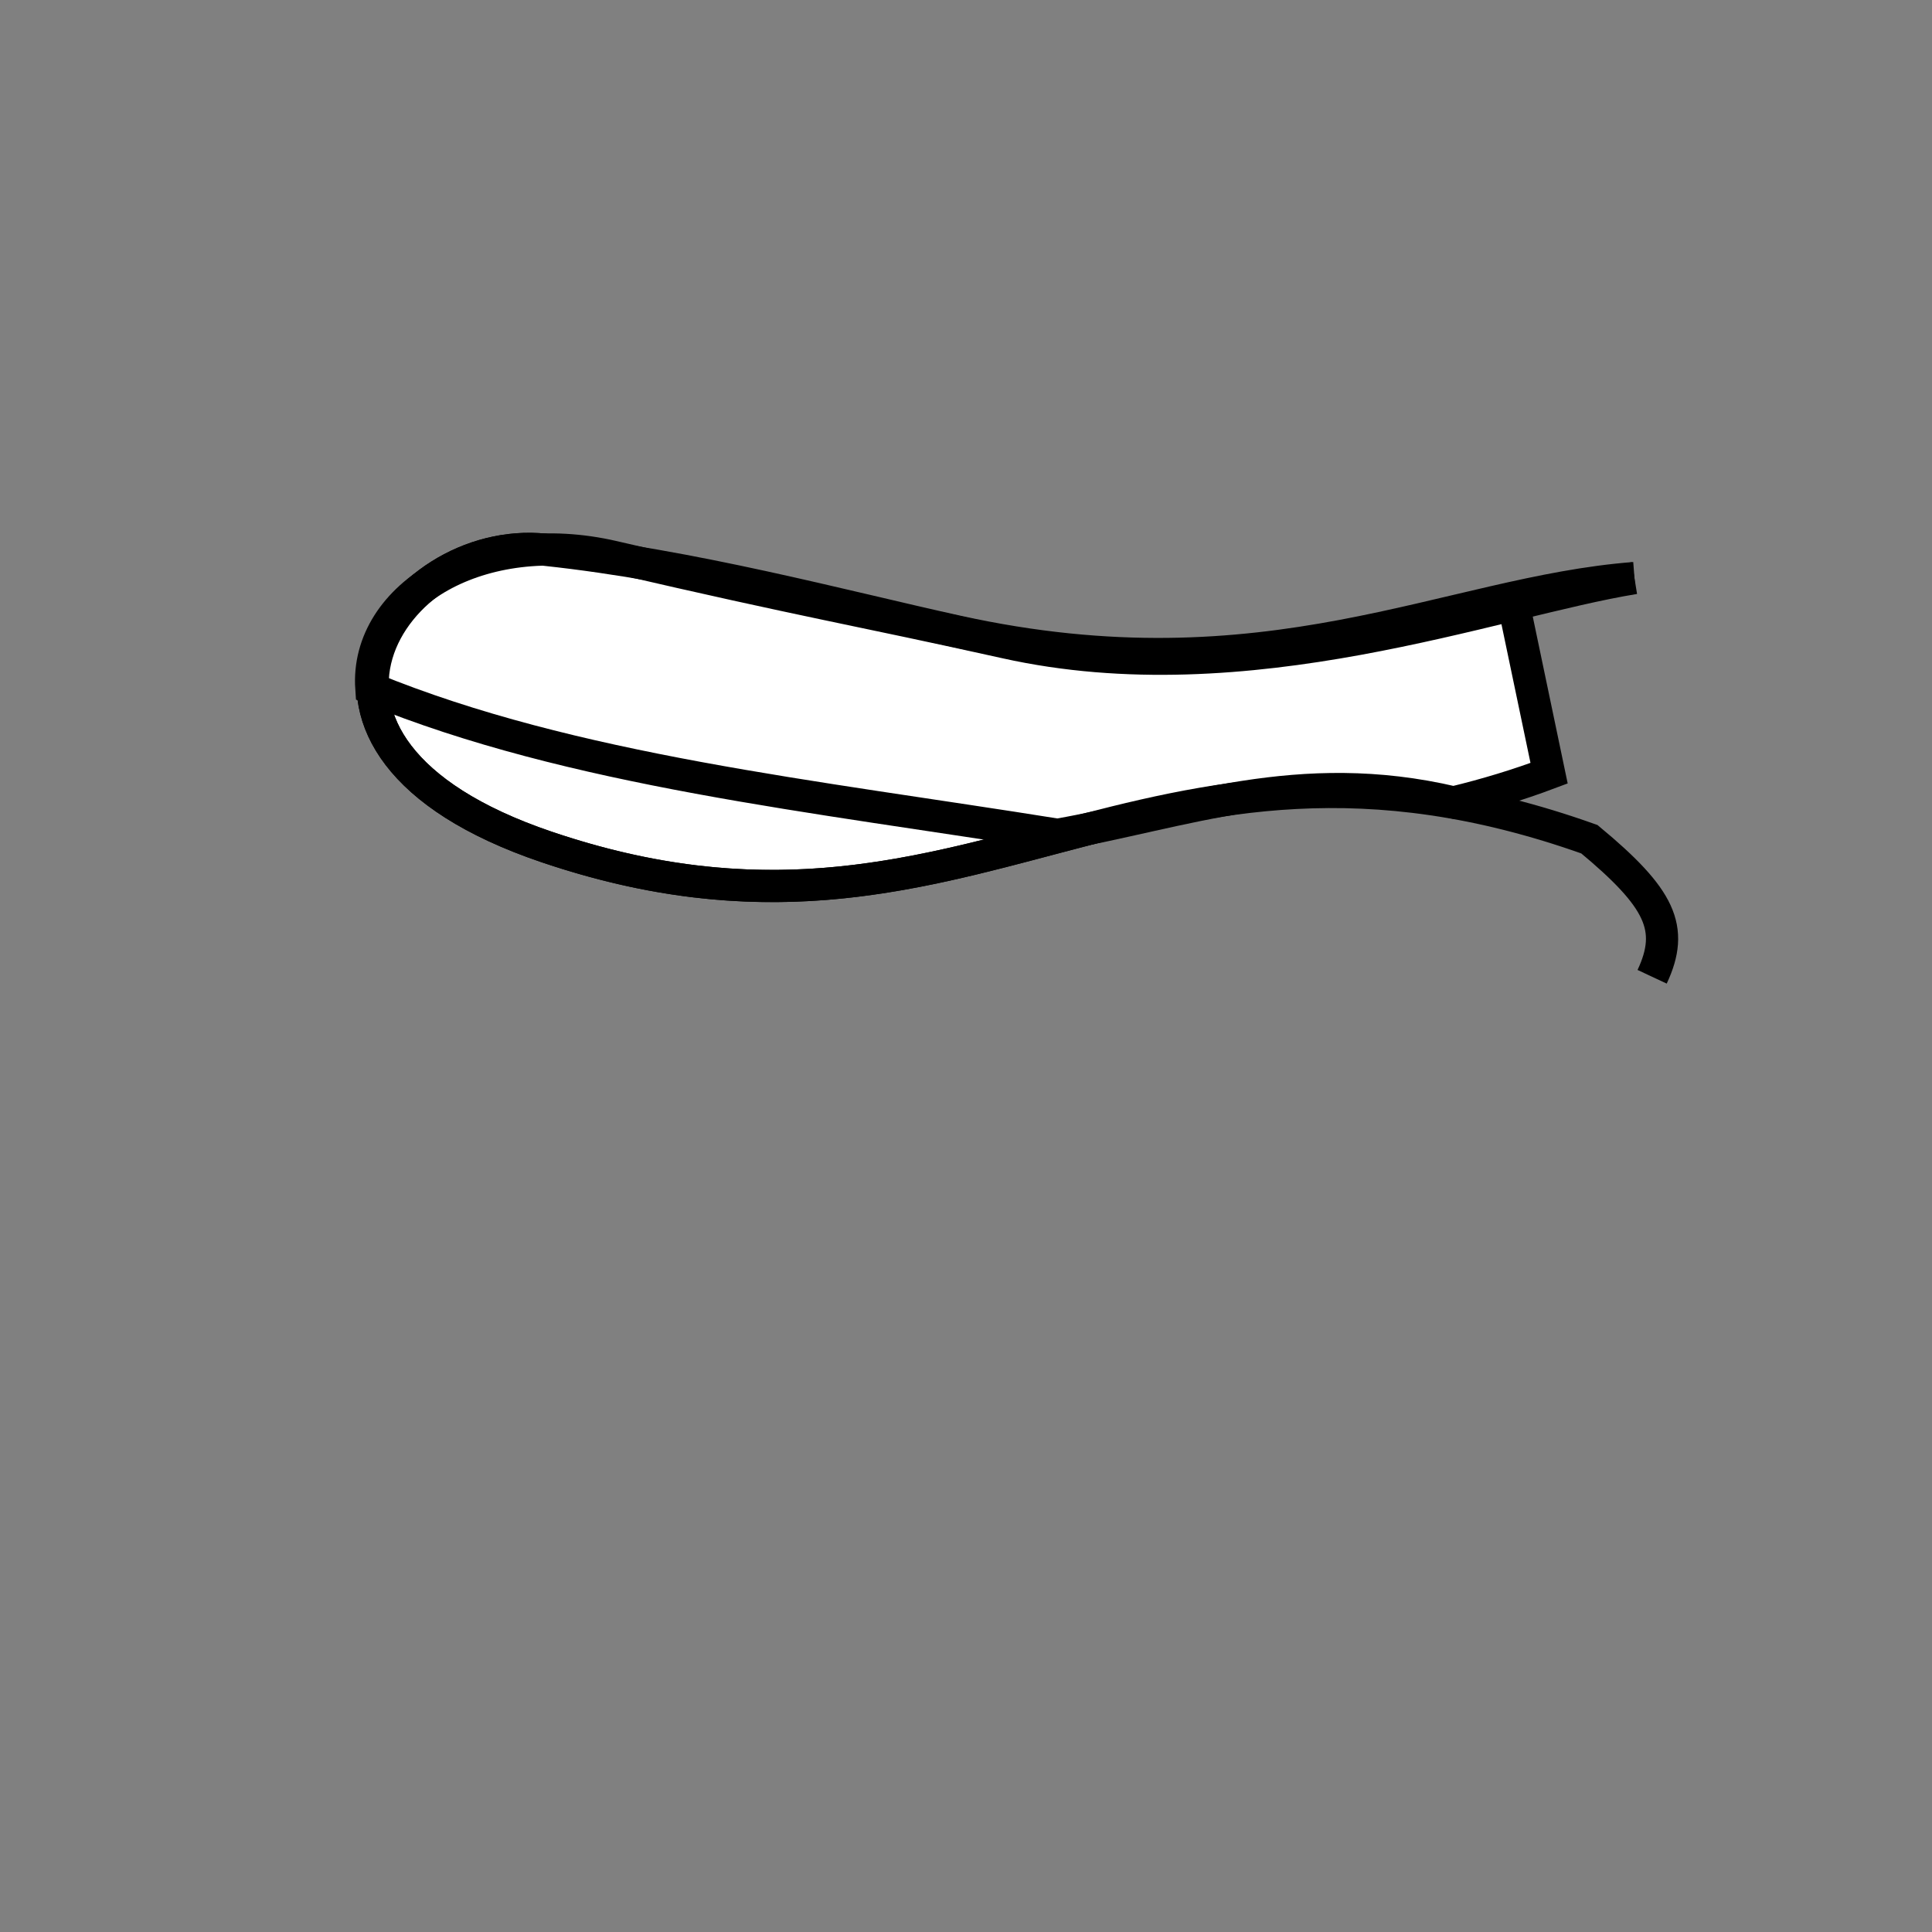 <?xml version="1.0" encoding="UTF-8" standalone="no"?>
<!-- Created with Inkscape (http://www.inkscape.org/) -->

<svg
   xmlns:dc="http://purl.org/dc/elements/1.1/"
   xmlns:cc="http://creativecommons.org/ns#"
   xmlns:rdf="http://www.w3.org/1999/02/22-rdf-syntax-ns#"
   xmlns:svg="http://www.w3.org/2000/svg"
   xmlns="http://www.w3.org/2000/svg"
   xmlns:sodipodi="http://sodipodi.sourceforge.net/DTD/sodipodi-0.dtd"
   xmlns:inkscape="http://www.inkscape.org/namespaces/inkscape"
   width="120"
   height="120"
   id="svg2"
   version="1.1"
   inkscape:version="0.48.4 r9939"
   sodipodi:docname="Nuevo documento 1">
  <rect width="100%" height="100%" fill="#808080" stroke="none"/>
  <defs
     id="defs4" />
  <sodipodi:namedview
     id="base"
     pagecolor="#ffffff"
     bordercolor="#666666"
     borderopacity="1.0"
     inkscape:pageopacity="0.0"
     inkscape:pageshadow="2"
     inkscape:zoom="3"
     inkscape:cx="84.855766"
     inkscape:cy="78.258315"
     inkscape:document-units="px"
     inkscape:current-layer="g4201"
     showgrid="false"
     borderlayer="true"
     inkscape:window-width="1022"
     inkscape:window-height="743"
     inkscape:window-x="2"
     inkscape:window-y="0"
     inkscape:window-maximized="1" />
  <g
     style="display:inline"
     transform="translate(0,-932.362)"
     id="g4191"
     inkscape:groupmode="layer"
     inkscape:label="F-V"
     sodipodi:insensitive="true">
    <path
       style="fill:#ffffff;stroke:#000000;stroke-width:2;stroke-miterlimit:4;stroke-opacity:1;stroke-dasharray:none"
       d="m 33.857,966.508 c -9.291,-0.99 -18.582,12.128 0.082,18.456 16.198,5.492 26.363,0.304 38.274,-2.216"
       id="path4299"
       inkscape:connector-curvature="0"
       sodipodi:nodetypes="csc" />
    <path
       style="fill:#ffffff;stroke:#000000;stroke-width:2;stroke-miterlimit:4;stroke-opacity:1;stroke-dasharray:none"
       d="m 101.52,968.267 c -8.747,1.421 -24.047,7.344 -39.048,4.003 -9.242,-2.058 -12.283,-2.512 -24.379,-5.322 -8.164,-1.897 -15.43,2.345 -15.028,8.178 12.504,5.114 27.472,6.657 42.619,9.085 7.752,-1.358 15.007,-4.266 24.599,-2.009 2.033,-0.491 4.015,-1.093 5.934,-1.814 l -2.273,-10.859"
       id="path4195"
       inkscape:connector-curvature="0"
       sodipodi:nodetypes="cssccccc" />
    <path
       sodipodi:nodetypes="cssscc"
       inkscape:connector-curvature="0"
       id="path4197"
       d="m 101.52,968.267 c -11.612,0.888 -22.771,7.568 -42.085,3.312 -7.175,-1.581 -16.425,-4.095 -25.578,-5.071 -9.291,-0.99 -18.582,12.128 0.082,18.456 26.393,8.948 36.769,-10.456 64.782,-0.476 4.413,3.661 5.306,5.529 3.896,8.543"
       style="fill:none;stroke:#000000;stroke-width:2;stroke-miterlimit:4;stroke-opacity:1;stroke-dasharray:none" />
  </g>
  <g
     inkscape:label="O-U"
     inkscape:groupmode="layer"
     id="g4201"
     transform="translate(0,-932.362)"
     style="display:none"
     sodipodi:insensitive="true">
    <path
       sodipodi:nodetypes="sccss"
       inkscape:connector-curvature="0"
       id="path4203"
       d="m 67.501,1003.674 c 9.483,0.288 18.736,-2.249 28.072,-4.434 -2.703,-5.231 -4.894,-23.691 -3.101,-30.699 -16.458,0.689 -16.252,0.739 -25.096,4.289 -14.018,5.627 -24.318,30.101 0.126,30.843 z"
       style="fill:#550000;stroke:#000000;stroke-width:2;stroke-miterlimit:4;stroke-opacity:1;stroke-dasharray:none" />
    <path
       style="fill:none;stroke:#000000;stroke-width:2;stroke-miterlimit:4;stroke-opacity:1;stroke-dasharray:none"
       d="m 101.52,968.267 c -10.036,0.732 -22.17,-1.217 -34.601,4.487 -16.186,7.427 -21.282,29.75 -1.076,30.938 11.379,0.669 22.435,-2.747 33.657,-5.373 4.413,3.661 1.41,7.087 0,10.101"
       id="path4207"
       inkscape:connector-curvature="0"
       sodipodi:nodetypes="csscc" />
  </g>
  <g
     inkscape:label="EI-angry"
     inkscape:groupmode="layer"
     id="g4244"
     transform="translate(0,-932.362)"
     style="display:none"
     sodipodi:insensitive="true">
    <path
       style="fill:none;stroke:#000000;stroke-width:2;stroke-miterlimit:4;stroke-opacity:1;stroke-dasharray:none"
       d="m 101.52,968.267 c -14.815,5.29 -39.11,9.037 -66.872,4.473 -22.078,-3.63 -25.835,41.274 -0.257,31.666 21.289,-7.997 40.984,-0.548 65.109,-6.087 4.413,3.661 1.41,7.087 0,10.101"
       id="path4250"
       inkscape:connector-curvature="0"
       sodipodi:nodetypes="csscc" />
    <path
       sodipodi:nodetypes="csscc"
       inkscape:connector-curvature="0"
       id="path4265"
       d="m 92.213,971.039 c -14.753,3.632 -35.015,5.408 -57.565,1.701 -22.078,-3.63 -25.835,41.274 -0.257,31.666 20.04,-7.528 38.668,-1.369 60.908,-5.241 1.386,-0.241 -6.214,-23.688 -4.799,-24.013"
       style="fill:#550000;fill-opacity:1;stroke:#000000;stroke-width:2;stroke-miterlimit:4;stroke-opacity:1;stroke-dasharray:none" />
    <path
       sodipodi:nodetypes="scccs"
       inkscape:connector-curvature="0"
       id="path4261"
       d="m 34.648,972.74 c -9.027,-1.42 -14.978,5.131 -17.133,12.82 19.879,-9.863 59.92,3.99 78.543,-4.987 l -2.32,-9.696 c -17.187,3.697 -35.938,5.504 -59.09,1.862 z"
       style="fill:#ffffff;stroke:#000000;stroke-width:2;stroke-miterlimit:4;stroke-opacity:1;stroke-dasharray:none" />
    <path
       sodipodi:nodetypes="cscc"
       inkscape:connector-curvature="0"
       id="path4263"
       d="m 24.164,1005.203 c 2.66,0.888 6.141,0.99 10.227,-0.796 14.009,-6.122 26.927,-3.204 40.933,-3.946 -12.318,-14.208 -31.298,-15.81 -51.16,4.742 z"
       style="fill:#c83737;fill-opacity:1;stroke:#000000;stroke-width:2;stroke-miterlimit:4;stroke-opacity:1;stroke-dasharray:none" />
  </g>
  <g
     style="display:none"
     sodipodi:insensitive="true"
     transform="translate(0,-932.362)"
     id="g4149"
     inkscape:groupmode="layer"
     inkscape:label="EI-happy">
    <path
       style="fill:#550000;stroke:#000000;stroke-width:2;stroke-miterlimit:4;stroke-opacity:1;stroke-dasharray:none"
       d="m 34.093,961.448 c -8.921,-4.934 -25.968,14.53 -8.586,27.779 25.788,19.657 47.685,15.249 70.067,10.013 -2.703,-5.231 -5.858,-21.901 -4.066,-28.908 -12.928,2.745 -28.396,7.168 -57.415,-8.884 z"
       id="path4151"
       inkscape:connector-curvature="0"
       sodipodi:nodetypes="ssccs" />
    <path
       style="fill:#ffffff;stroke:#000000;stroke-width:2;stroke-miterlimit:4;stroke-opacity:1;stroke-dasharray:none"
       d="m 101.52,968.267 c -15.925,1.217 -31,13.332 -67.428,-6.819 -3.52,-1.947 -8.305,-0.095 -11.741,3.675 17.548,15.96 49.65,24.36 73.866,15.266 l -2.273,-10.859"
       id="path4153"
       inkscape:connector-curvature="0"
       sodipodi:nodetypes="csccc" />
    <path
       sodipodi:nodetypes="csscc"
       inkscape:connector-curvature="0"
       id="path4155"
       d="m 101.52,968.267 c -15.925,1.217 -31,13.332 -67.428,-6.819 -8.921,-4.934 -25.968,14.53 -8.586,27.779 27.294,20.805 50.229,14.652 73.994,9.091 4.413,3.661 1.41,7.087 0,10.101"
       style="fill:none;stroke:#000000;stroke-width:2;stroke-miterlimit:4;stroke-opacity:1;stroke-dasharray:none" />
    <path
       sodipodi:nodetypes="cscc"
       inkscape:connector-curvature="0"
       id="path4157"
       d="m 18.34,978.981 c 0.783,3.491 2.972,7.049 7.167,10.246 18.854,14.372 35.629,15.88 52.034,13.605 C 66.19,987.37 38.922,983.888 18.34,978.981 z"
       style="fill:#c83737;stroke:#000000;stroke-width:2;stroke-miterlimit:4;stroke-opacity:1;stroke-dasharray:none" />
  </g>
  <g
     style="display:none"
     transform="translate(0,-932.362)"
     id="g4277"
     inkscape:groupmode="layer"
     inkscape:label="ST-angry"
     sodipodi:insensitive="true">
    <path
       sodipodi:nodetypes="csscc"
       inkscape:connector-curvature="0"
       id="path4279"
       d="m 101.52,968.267 c -14.815,5.29 -39.11,9.037 -66.872,4.473 -22.078,-3.63 -24.892,31.611 0.686,22.003 21.289,-7.997 40.984,-0.548 65.109,-6.087 4.413,3.661 1.41,7.087 0,10.101"
       style="fill:none;stroke:#000000;stroke-width:2;stroke-miterlimit:4;stroke-opacity:1;stroke-dasharray:none" />
    <path
       style="fill:#ffffff;fill-opacity:1;stroke:#000000;stroke-width:2;stroke-miterlimit:4;stroke-opacity:1;stroke-dasharray:none"
       d="m 92.213,971.039 c -14.753,3.632 -35.015,5.408 -57.565,1.701 -22.078,-3.63 -24.892,31.611 0.686,22.003 20.04,-7.528 38.668,-1.369 60.908,-5.241 1.386,-0.241 1.093,-12.941 -5.742,-14.349"
       id="path4281"
       inkscape:connector-curvature="0"
       sodipodi:nodetypes="csscc" />
    <path
       style="fill:#ffffff;stroke:#000000;stroke-width:2;stroke-miterlimit:4;stroke-opacity:1;stroke-dasharray:none"
       d="m 34.648,972.74 c -9.027,-1.42 -17.895,4.131 -17.133,12.82 19.879,-9.863 59.92,3.99 78.543,-4.987 l -2.32,-9.696 c -17.187,3.697 -35.938,5.504 -59.09,1.862 z"
       id="path4283"
       inkscape:connector-curvature="0"
       sodipodi:nodetypes="scccs" />
  </g>
  <g
     inkscape:label="ST-happy"
     inkscape:groupmode="layer"
     id="g4159"
     transform="translate(0,-932.362)"
     style="display:none"
     sodipodi:insensitive="true">
    <path
       sodipodi:nodetypes="ssccs"
       inkscape:connector-curvature="0"
       id="path4161"
       d="m 34.093,961.448 c -8.921,-4.934 -25.578,5.374 -8.197,18.623 25.788,19.657 49.669,14.826 72.05,9.59 -2.023,-5.136 -0.425,-11.236 -6.439,-19.329 -12.928,2.745 -28.396,7.168 -57.415,-8.884 z"
       style="fill:#ffffff;stroke:#000000;stroke-width:2;stroke-miterlimit:4;stroke-opacity:1;stroke-dasharray:none" />
    <path
       sodipodi:nodetypes="csccc"
       inkscape:connector-curvature="0"
       id="path4163"
       d="m 101.52,968.267 c -15.925,1.217 -31,13.332 -67.428,-6.819 -3.52,-1.947 -10.371,-2.368 -14.29,3.124 17.548,15.96 52.198,24.911 76.414,15.817 l -2.273,-10.859"
       style="fill:#ffffff;stroke:#000000;stroke-width:2;stroke-miterlimit:4;stroke-opacity:1;stroke-dasharray:none" />
    <path
       style="fill:none;stroke:#000000;stroke-width:2;stroke-miterlimit:4;stroke-opacity:1;stroke-dasharray:none"
       d="m 101.52,968.267 c -15.925,1.217 -31,13.332 -67.428,-6.819 -8.921,-4.934 -25.578,5.374 -8.197,18.623 27.294,20.805 50.229,14.652 73.994,9.091 4.413,3.661 1.41,7.087 0,10.101"
       id="path4165"
       inkscape:connector-curvature="0"
       sodipodi:nodetypes="csscc" />
  </g>
  <g
     style="display:none"
     transform="translate(0,-932.362)"
     id="g4287"
     inkscape:groupmode="layer"
     inkscape:label="LN-angry"
     sodipodi:insensitive="true">
    <path
       sodipodi:nodetypes="csscc"
       inkscape:connector-curvature="0"
       id="path4289"
       d="m 101.52,968.267 c -14.815,5.29 -39.11,9.037 -66.872,4.473 -22.078,-3.63 -25.835,41.274 -0.257,31.666 21.289,-7.997 40.984,-0.548 65.109,-6.087 4.413,3.661 1.41,7.087 0,10.101"
       style="fill:none;stroke:#000000;stroke-width:2;stroke-miterlimit:4;stroke-opacity:1;stroke-dasharray:none" />
    <path
       style="fill:#550000;fill-opacity:1;stroke:#000000;stroke-width:2;stroke-miterlimit:4;stroke-opacity:1;stroke-dasharray:none"
       d="m 92.213,971.039 c -14.753,3.632 -35.015,5.408 -57.565,1.701 -22.078,-3.63 -25.835,41.274 -0.257,31.666 20.04,-7.528 38.668,-1.369 60.908,-5.241 1.386,-0.241 -6.214,-23.688 -4.799,-24.013"
       id="path4291"
       inkscape:connector-curvature="0"
       sodipodi:nodetypes="csscc" />
    <path
       style="fill:#c83737;fill-opacity:1;stroke:#000000;stroke-width:2;stroke-miterlimit:4;stroke-opacity:1;stroke-dasharray:none"
       d="m 24.164,1005.203 c 2.66,0.888 6.141,0.99 10.227,-0.796 14.009,-6.122 26.927,-3.204 40.933,-3.946 9.841,-6.556 6.56,-20.038 -1.028,-20.772 -16.094,-1.556 -27.084,17.639 -50.133,25.514 z"
       id="path4295"
       inkscape:connector-curvature="0"
       sodipodi:nodetypes="cscsc" />
    <path
       style="fill:#ffffff;stroke:#000000;stroke-width:2;stroke-miterlimit:4;stroke-opacity:1;stroke-dasharray:none"
       d="m 34.648,972.74 c -9.027,-1.42 -14.978,5.131 -17.133,12.82 19.879,-9.863 59.92,3.99 78.543,-4.987 l -2.32,-9.696 c -17.187,3.697 -35.938,5.504 -59.09,1.862 z"
       id="path4293"
       inkscape:connector-curvature="0"
       sodipodi:nodetypes="scccs" />
    <path
       style="fill:none;stroke:#000000;stroke-width:2;stroke-linecap:round;stroke-linejoin:round;stroke-miterlimit:4;stroke-opacity:1;stroke-dasharray:none;stroke-dashoffset:0"
       d="m 68.118,58.246 c -0.421,4.589 -6.251,7.178 -14.142,9.899"
       id="path4297"
       inkscape:connector-curvature="0"
       transform="translate(0,932.362)"
       sodipodi:nodetypes="cc" />
  </g>
  <g
     inkscape:label="LN-happy"
     inkscape:groupmode="layer"
     id="g4169"
     transform="translate(0,-932.362)"
     style="display:none"
     sodipodi:insensitive="true">
    <path
       sodipodi:nodetypes="ssccs"
       inkscape:connector-curvature="0"
       id="path4171"
       d="m 34.093,961.448 c -8.921,-4.934 -25.968,14.53 -8.586,27.779 25.788,19.657 47.685,15.249 70.067,10.013 -2.703,-5.231 -5.858,-21.901 -4.066,-28.908 -12.928,2.745 -28.396,7.168 -57.415,-8.884 z"
       style="fill:#550000;stroke:#000000;stroke-width:2;stroke-miterlimit:4;stroke-opacity:1;stroke-dasharray:none" />
    <path
       style="fill:#c83737;stroke:#000000;stroke-width:2;stroke-miterlimit:4;stroke-opacity:1;stroke-dasharray:none"
       d="m 25.506,989.228 c 14.749,12.265 35.377,16.82 52.034,13.605 6.895,-16.09 0.784,-23.174 -11.07,-22.082 -11.417,1.052 -12.376,21.734 -40.964,8.477 z"
       id="path4177"
       inkscape:connector-curvature="0"
       sodipodi:nodetypes="ccsc" />
    <path
       sodipodi:nodetypes="csccc"
       inkscape:connector-curvature="0"
       id="path4173"
       d="m 101.52,968.267 c -15.925,1.217 -31,13.332 -67.428,-6.819 -3.52,-1.947 -8.305,-0.095 -11.741,3.675 17.548,15.96 49.65,24.36 73.866,15.266 l -2.273,-10.859"
       style="fill:#ffffff;stroke:#000000;stroke-width:2;stroke-miterlimit:4;stroke-opacity:1;stroke-dasharray:none" />
    <path
       style="fill:none;stroke:#000000;stroke-width:2;stroke-miterlimit:4;stroke-opacity:1;stroke-dasharray:none"
       d="m 101.52,968.267 c -15.925,1.217 -31,13.332 -67.428,-6.819 -8.921,-4.934 -25.968,14.53 -8.586,27.779 27.294,20.805 50.229,14.652 73.994,9.091 4.413,3.661 1.41,7.087 0,10.101"
       id="path4175"
       inkscape:connector-curvature="0"
       sodipodi:nodetypes="csscc" />
    <path
       style="fill:none;stroke:#000000;stroke-width:2;stroke-linecap:round;stroke-linejoin:round;stroke-miterlimit:4;stroke-opacity:1;stroke-dasharray:none;stroke-dashoffset:0"
       d="m 68.571,57.662 c 0.152,7.72 -7.853,11.539 -14.486,12.696"
       id="path4179"
       inkscape:connector-curvature="0"
       transform="translate(0,932.362)"
       sodipodi:nodetypes="cc" />
  </g>
  <g
     style="display:none"
     transform="translate(0,-932.362)"
     id="g4267"
     inkscape:groupmode="layer"
     inkscape:label="A-angry"
     sodipodi:insensitive="true">
    <path
       sodipodi:nodetypes="csscc"
       inkscape:connector-curvature="0"
       id="path4269"
       d="m 101.52,968.267 c -14.815,5.29 -39.11,9.037 -66.872,4.473 -22.078,-3.63 -22.535,58.009 3.043,48.401 21.289,-7.997 40.984,-0.548 65.109,-6.087 4.413,3.661 1.41,7.087 0,10.101"
       style="fill:none;stroke:#000000;stroke-width:2;stroke-miterlimit:4;stroke-opacity:1;stroke-dasharray:none" />
    <path
       style="fill:#550000;fill-opacity:1;stroke:#000000;stroke-width:2;stroke-miterlimit:4;stroke-opacity:1;stroke-dasharray:none"
       d="m 92.213,971.039 c -14.753,3.632 -34.923,4.796 -57.565,1.701 -26.557,-3.63 -27.721,59.659 3.043,48.401 20.103,-7.357 38.668,-1.369 60.908,-5.241 -5.72,-0.241 -11.962,-40.423 -8.099,-40.748"
       id="path4271"
       inkscape:connector-curvature="0"
       sodipodi:nodetypes="csscc" />
    <path
       style="fill:#ffffff;stroke:#000000;stroke-width:2;stroke-miterlimit:4;stroke-opacity:1;stroke-dasharray:none"
       d="m 34.648,972.74 c -9.027,-1.42 -14.978,5.131 -17.133,12.82 19.879,-9.863 59.92,3.99 78.543,-4.987 l -2.32,-9.696 c -17.187,3.697 -35.938,5.504 -59.09,1.862 z"
       id="path4273"
       inkscape:connector-curvature="0"
       sodipodi:nodetypes="scccs" />
    <path
       style="fill:#c83737;fill-opacity:1;stroke:#000000;stroke-width:2;stroke-miterlimit:4;stroke-opacity:1;stroke-dasharray:none"
       d="m 27.464,1021.938 c 2.66,0.888 6.141,0.99 10.227,-0.796 14.009,-6.122 26.927,-3.204 40.933,-3.946 -12.318,-14.208 -31.298,-15.81 -51.16,4.742 z"
       id="path4275"
       inkscape:connector-curvature="0"
       sodipodi:nodetypes="cscc" />
  </g>
  <g
     transform="translate(0,-932.362)"
     id="g4129"
     inkscape:groupmode="layer"
     inkscape:label="A-happy"
     style="display:none"
     sodipodi:insensitive="true">
    <path
       style="fill:#550000;stroke:#000000;stroke-width:2;stroke-miterlimit:4;stroke-opacity:1;stroke-dasharray:none"
       d="m 34.093,961.448 c -8.921,-4.934 -24.315,28.58 -6.933,41.829 25.788,19.657 47.685,15.249 70.067,10.013 -2.703,-5.231 -7.511,-35.951 -5.719,-42.958 -12.928,2.745 -28.396,7.168 -57.415,-8.884 z"
       id="path4131"
       inkscape:connector-curvature="0"
       sodipodi:nodetypes="ssccs" />
    <path
       style="fill:#ffffff;stroke:#000000;stroke-width:2;stroke-miterlimit:4;stroke-opacity:1;stroke-dasharray:none"
       d="m 101.52,968.267 c -15.925,1.217 -31,13.332 -67.428,-6.819 -2.447,-0.762 -5.595,-0.812 -9.341,5.738 17.959,14.603 48.316,21.897 71.465,13.203 l -2.273,-10.859"
       id="path4133"
       inkscape:connector-curvature="0"
       sodipodi:nodetypes="ccccc" />
    <path
       sodipodi:nodetypes="csscc"
       inkscape:connector-curvature="0"
       id="path4135"
       d="m 101.52,968.267 c -15.925,1.217 -31,13.332 -67.428,-6.819 -8.921,-4.934 -24.315,28.58 -6.933,41.829 27.294,20.805 50.229,14.652 73.994,9.091 4.413,3.661 1.41,7.087 0,10.101"
       style="fill:none;stroke:#000000;stroke-width:2;stroke-miterlimit:4;stroke-opacity:1;stroke-dasharray:none" />
    <path
       sodipodi:nodetypes="cscc"
       inkscape:connector-curvature="0"
       id="path4137"
       d="m 19.993,993.032 c 0.783,3.491 2.972,7.049 7.167,10.246 18.854,14.372 35.629,15.88 52.034,13.605 C 67.843,1001.421 40.575,997.938 19.993,993.032 z"
       style="fill:#c83737;stroke:#000000;stroke-width:2;stroke-linejoin:round;stroke-miterlimit:4;stroke-opacity:1;stroke-dasharray:none" />
  </g>
  <g
     style="display:none"
     transform="translate(0,-932.362)"
     id="g4225"
     inkscape:groupmode="layer"
     inkscape:label="MBP-angry"
     sodipodi:insensitive="true">
    <path
       sodipodi:nodetypes="cc"
       inkscape:connector-curvature="0"
       id="path4227"
       d="m 101.52,968.267 c -32.497,12.51 -75.668,-6.246 -82.582,16.117"
       style="fill:none;stroke:#000000;stroke-width:2;stroke-miterlimit:4;stroke-opacity:1;stroke-dasharray:none" />
    <path
       style="fill:none;stroke:#000000;stroke-width:2;stroke-linecap:round;stroke-miterlimit:4;stroke-opacity:1;stroke-dasharray:none"
       d="m 94.178,970.507 c 6.681,4.725 -0.719,4.959 -0.231,9.407"
       id="path4229"
       inkscape:connector-curvature="0"
       sodipodi:nodetypes="cc" />
    <path
       sodipodi:open="true"
       sodipodi:end="5.15234"
       sodipodi:start="1.2426563"
       transform="matrix(0.585,-0.811,0.811,0.585,-15.953,989.922)"
       d="m 23.666,30.312 a 2.499,5.276 0 1 1 0.259,-9.767"
       sodipodi:ry="5.2755351"
       sodipodi:rx="2.4989376"
       sodipodi:cy="25.318031"
       sodipodi:cx="22.860651"
       id="path4231"
       style="fill:#ffffff;fill-opacity:0;stroke:#000000;stroke-width:2;stroke-linecap:round;stroke-linejoin:round;stroke-miterlimit:4;stroke-opacity:1;stroke-dasharray:none;stroke-dashoffset:0"
       sodipodi:type="arc" />
  </g>
  <g
     inkscape:label="MBP-happy"
     inkscape:groupmode="layer"
     id="g4211"
     transform="translate(0,-932.362)"
     style="display:none"
     sodipodi:insensitive="true">
    <path
       style="fill:none;stroke:#000000;stroke-width:2;stroke-miterlimit:4;stroke-opacity:1;stroke-dasharray:none"
       d="M 101.52,968.267 C 87.086,971.615 59.884,980.869 23.912,956.636"
       id="path4217"
       inkscape:connector-curvature="0"
       sodipodi:nodetypes="cc" />
    <path
       sodipodi:nodetypes="cc"
       inkscape:connector-curvature="0"
       id="path4221"
       d="m 93.947,969.813 c 4.413,3.661 1.41,7.087 0,10.101"
       style="fill:none;stroke:#000000;stroke-width:2;stroke-miterlimit:4;stroke-opacity:1;stroke-dasharray:none" />
    <path
       sodipodi:type="arc"
       style="fill:#ffffff;fill-opacity:0;stroke:#000000;stroke-width:2;stroke-linecap:round;stroke-linejoin:round;stroke-miterlimit:4;stroke-opacity:1;stroke-dasharray:none;stroke-dashoffset:0"
       id="path4223"
       sodipodi:cx="22.860651"
       sodipodi:cy="25.318031"
       sodipodi:rx="2.4989376"
       sodipodi:ry="5.2755351"
       d="m 23.666,30.312 a 2.499,5.276 0 1 1 0.259,-9.767"
       transform="matrix(0.96,0.28,-0.28,0.96,8.165,925.321)"
       sodipodi:start="1.2426563"
       sodipodi:end="5.15234"
       sodipodi:open="true" />
  </g>
</svg>
